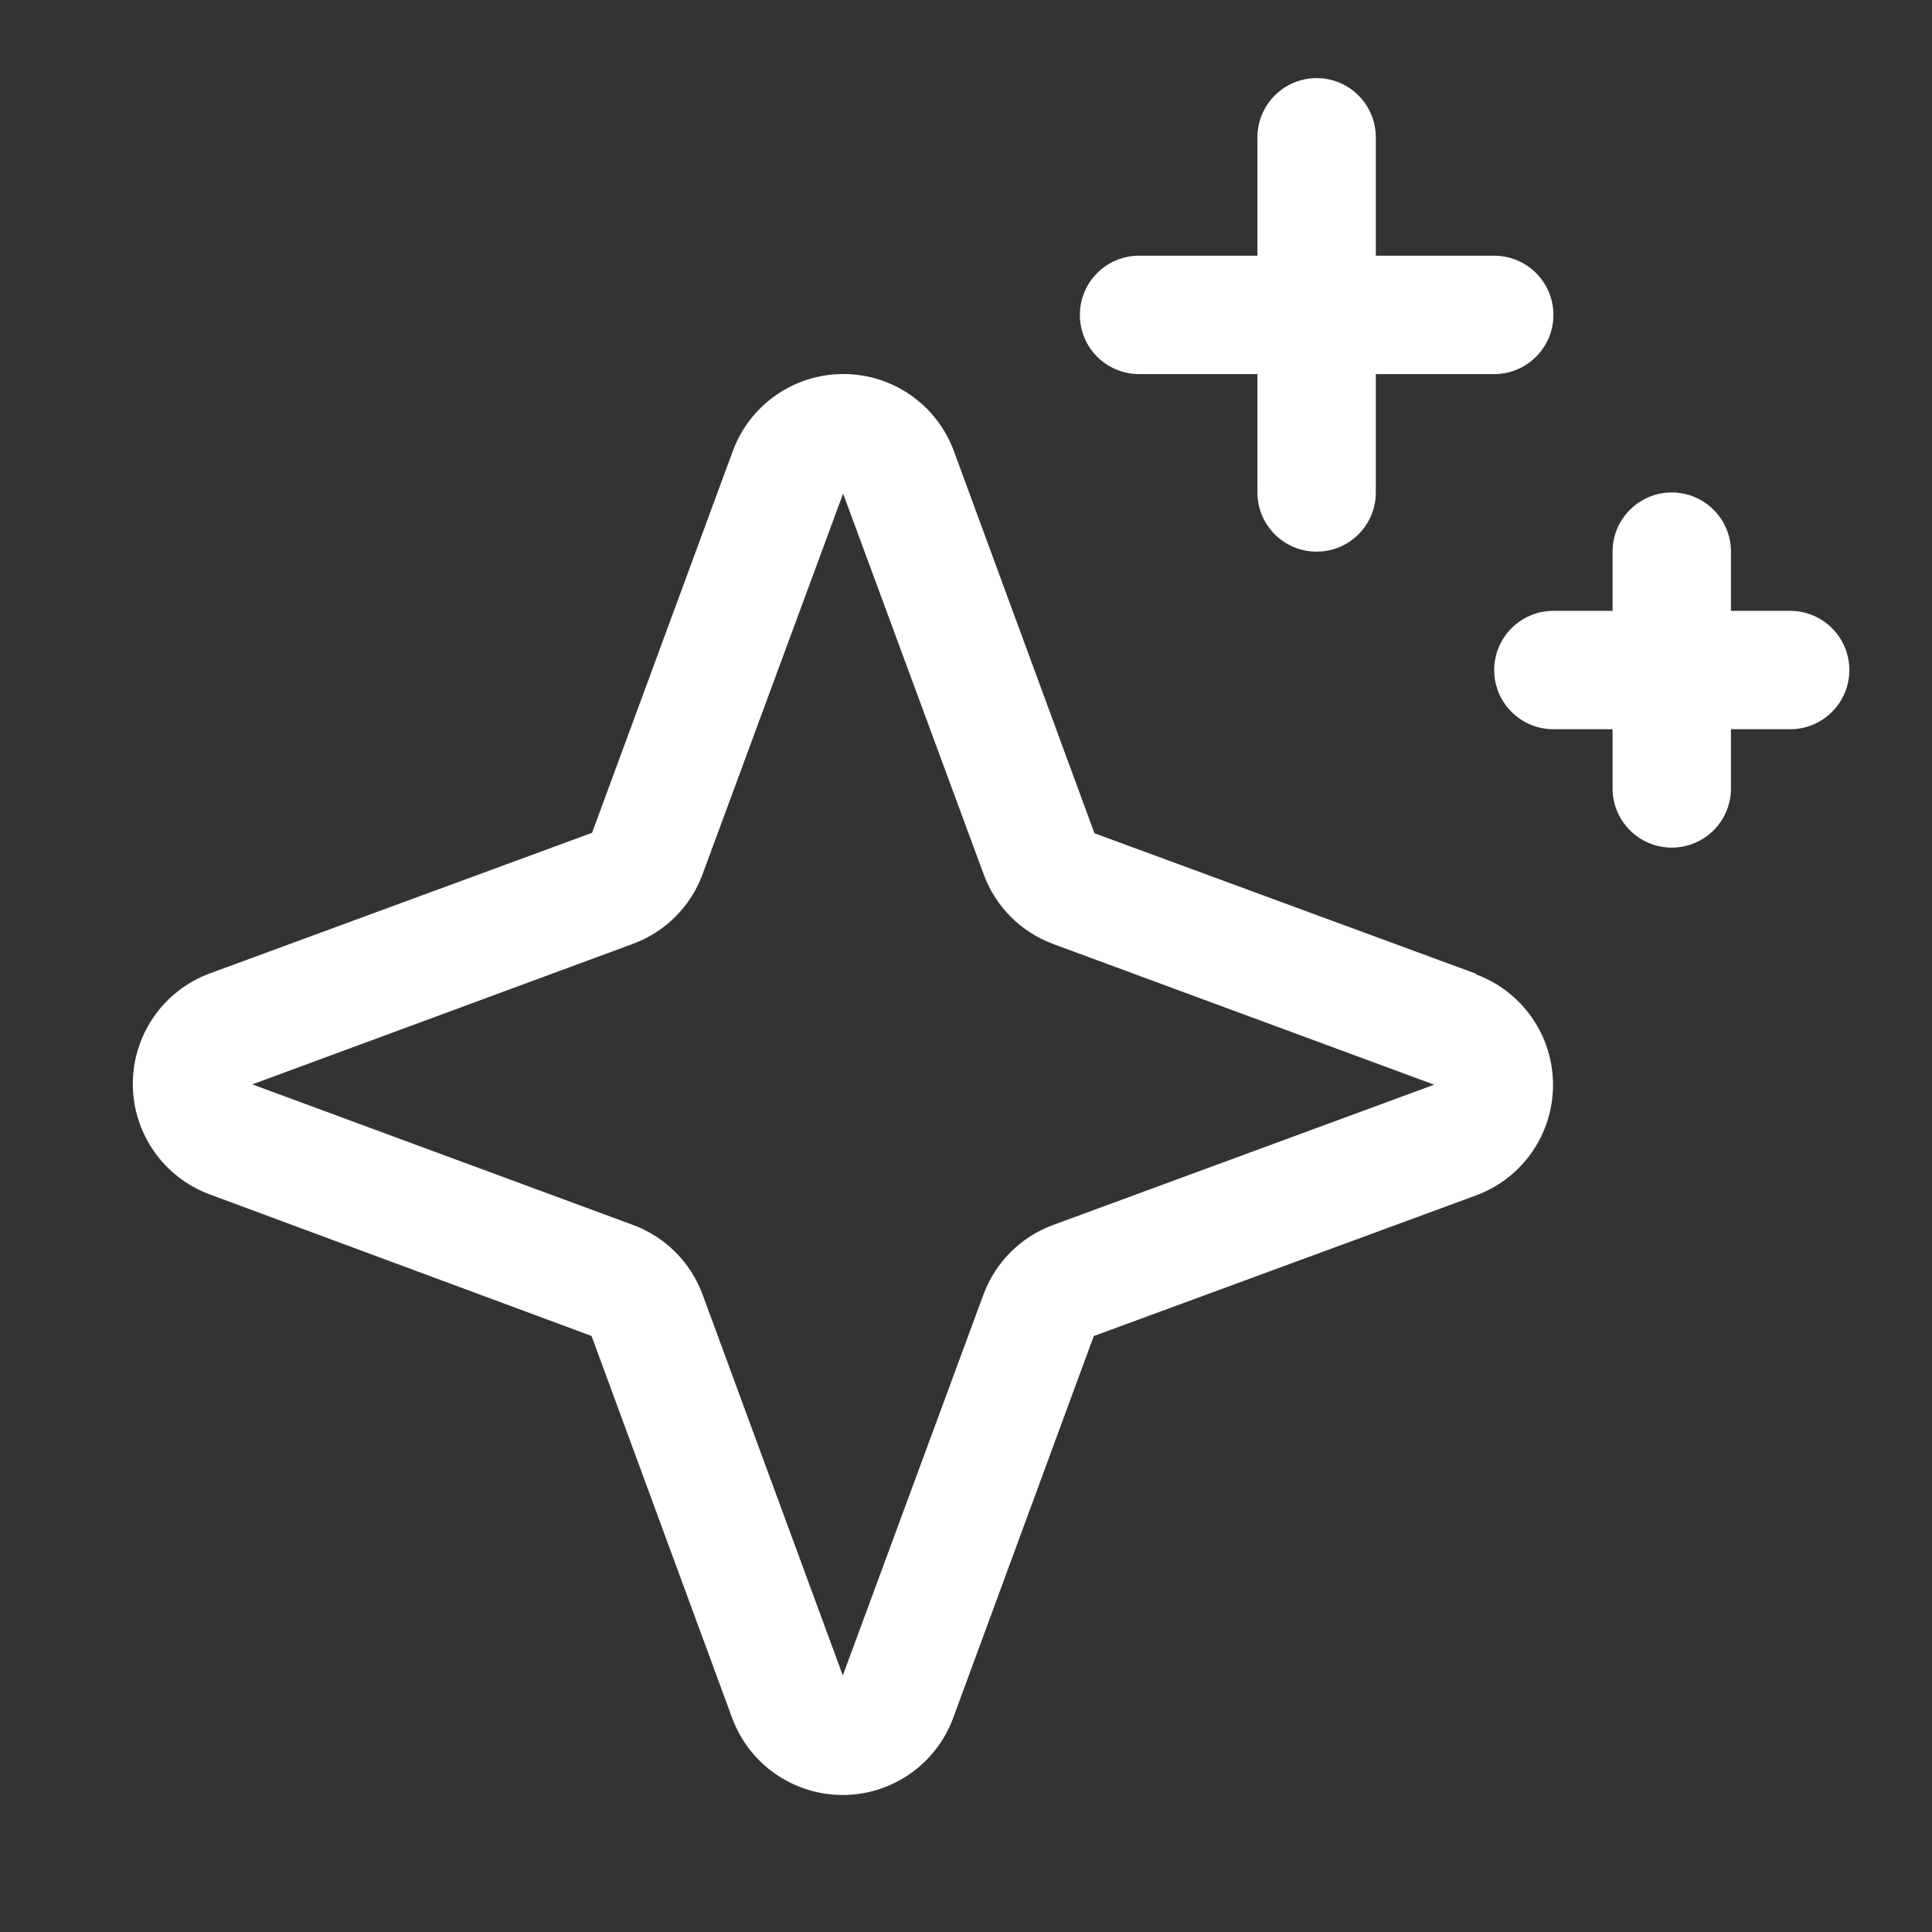 <svg width="51" height="51" viewBox="0 0 51 51" fill="none" xmlns="http://www.w3.org/2000/svg">
<rect x="0" y="0" width="51" height="51" fill="#333333" stroke="none"/>
<g clip-path="url(#clip0_33535_2189)">
<path fill-rule="evenodd" clip-rule="evenodd" d="M38.971 25.707L28.891 21.996L25.18 11.908C24.73 10.685 23.565 9.873 22.262 9.873C20.959 9.873 19.794 10.685 19.344 11.908L15.629 21.984L5.541 25.695C4.318 26.145 3.506 27.31 3.506 28.613C3.506 29.916 4.318 31.081 5.541 31.531L15.615 35.266L19.326 45.348C19.776 46.571 20.941 47.383 22.244 47.383C23.547 47.383 24.712 46.571 25.162 45.348L28.873 35.268L38.961 31.557C40.184 31.107 40.996 29.942 40.996 28.639C40.996 27.336 40.184 26.171 38.961 25.721L38.971 25.707ZM27.801 32.336C26.946 32.65 26.273 33.323 25.959 34.178L22.248 44.228L18.545 34.17C18.231 33.32 17.561 32.65 16.711 32.336V32.336L6.66 28.625L16.711 24.914C17.561 24.6 18.231 23.93 18.545 23.08L22.256 13.029L25.967 23.08C26.28 23.935 26.954 24.608 27.809 24.922L37.859 28.633L27.801 32.336ZM28.506 8.312C28.506 7.45 29.205 6.75 30.068 6.75H33.193V3.625C33.193 2.762 33.893 2.062 34.756 2.062C35.619 2.062 36.318 2.762 36.318 3.625V6.75H39.443C40.306 6.75 41.006 7.45 41.006 8.312C41.006 9.175 40.306 9.875 39.443 9.875H36.318V13C36.318 13.863 35.619 14.562 34.756 14.562C33.893 14.562 33.193 13.863 33.193 13V9.875H30.068C29.205 9.875 28.506 9.175 28.506 8.312V8.312ZM48.818 17.688C48.818 18.55 48.119 19.25 47.256 19.25H45.693V20.812C45.693 21.675 44.994 22.375 44.131 22.375C43.268 22.375 42.568 21.675 42.568 20.812V19.25H41.006C40.143 19.25 39.443 18.55 39.443 17.688C39.443 16.825 40.143 16.125 41.006 16.125H42.568V14.562C42.568 13.7 43.268 13 44.131 13C44.994 13 45.693 13.7 45.693 14.562V16.125H47.256C48.119 16.125 48.818 16.825 48.818 17.688V17.688Z" fill="white"/>
</g>
<defs>
<clipPath id="clip0_33535_2189">
<rect width="50" height="50" fill="white" transform="translate(0.381 0.5)"/>
</clipPath>
</defs>
</svg>

